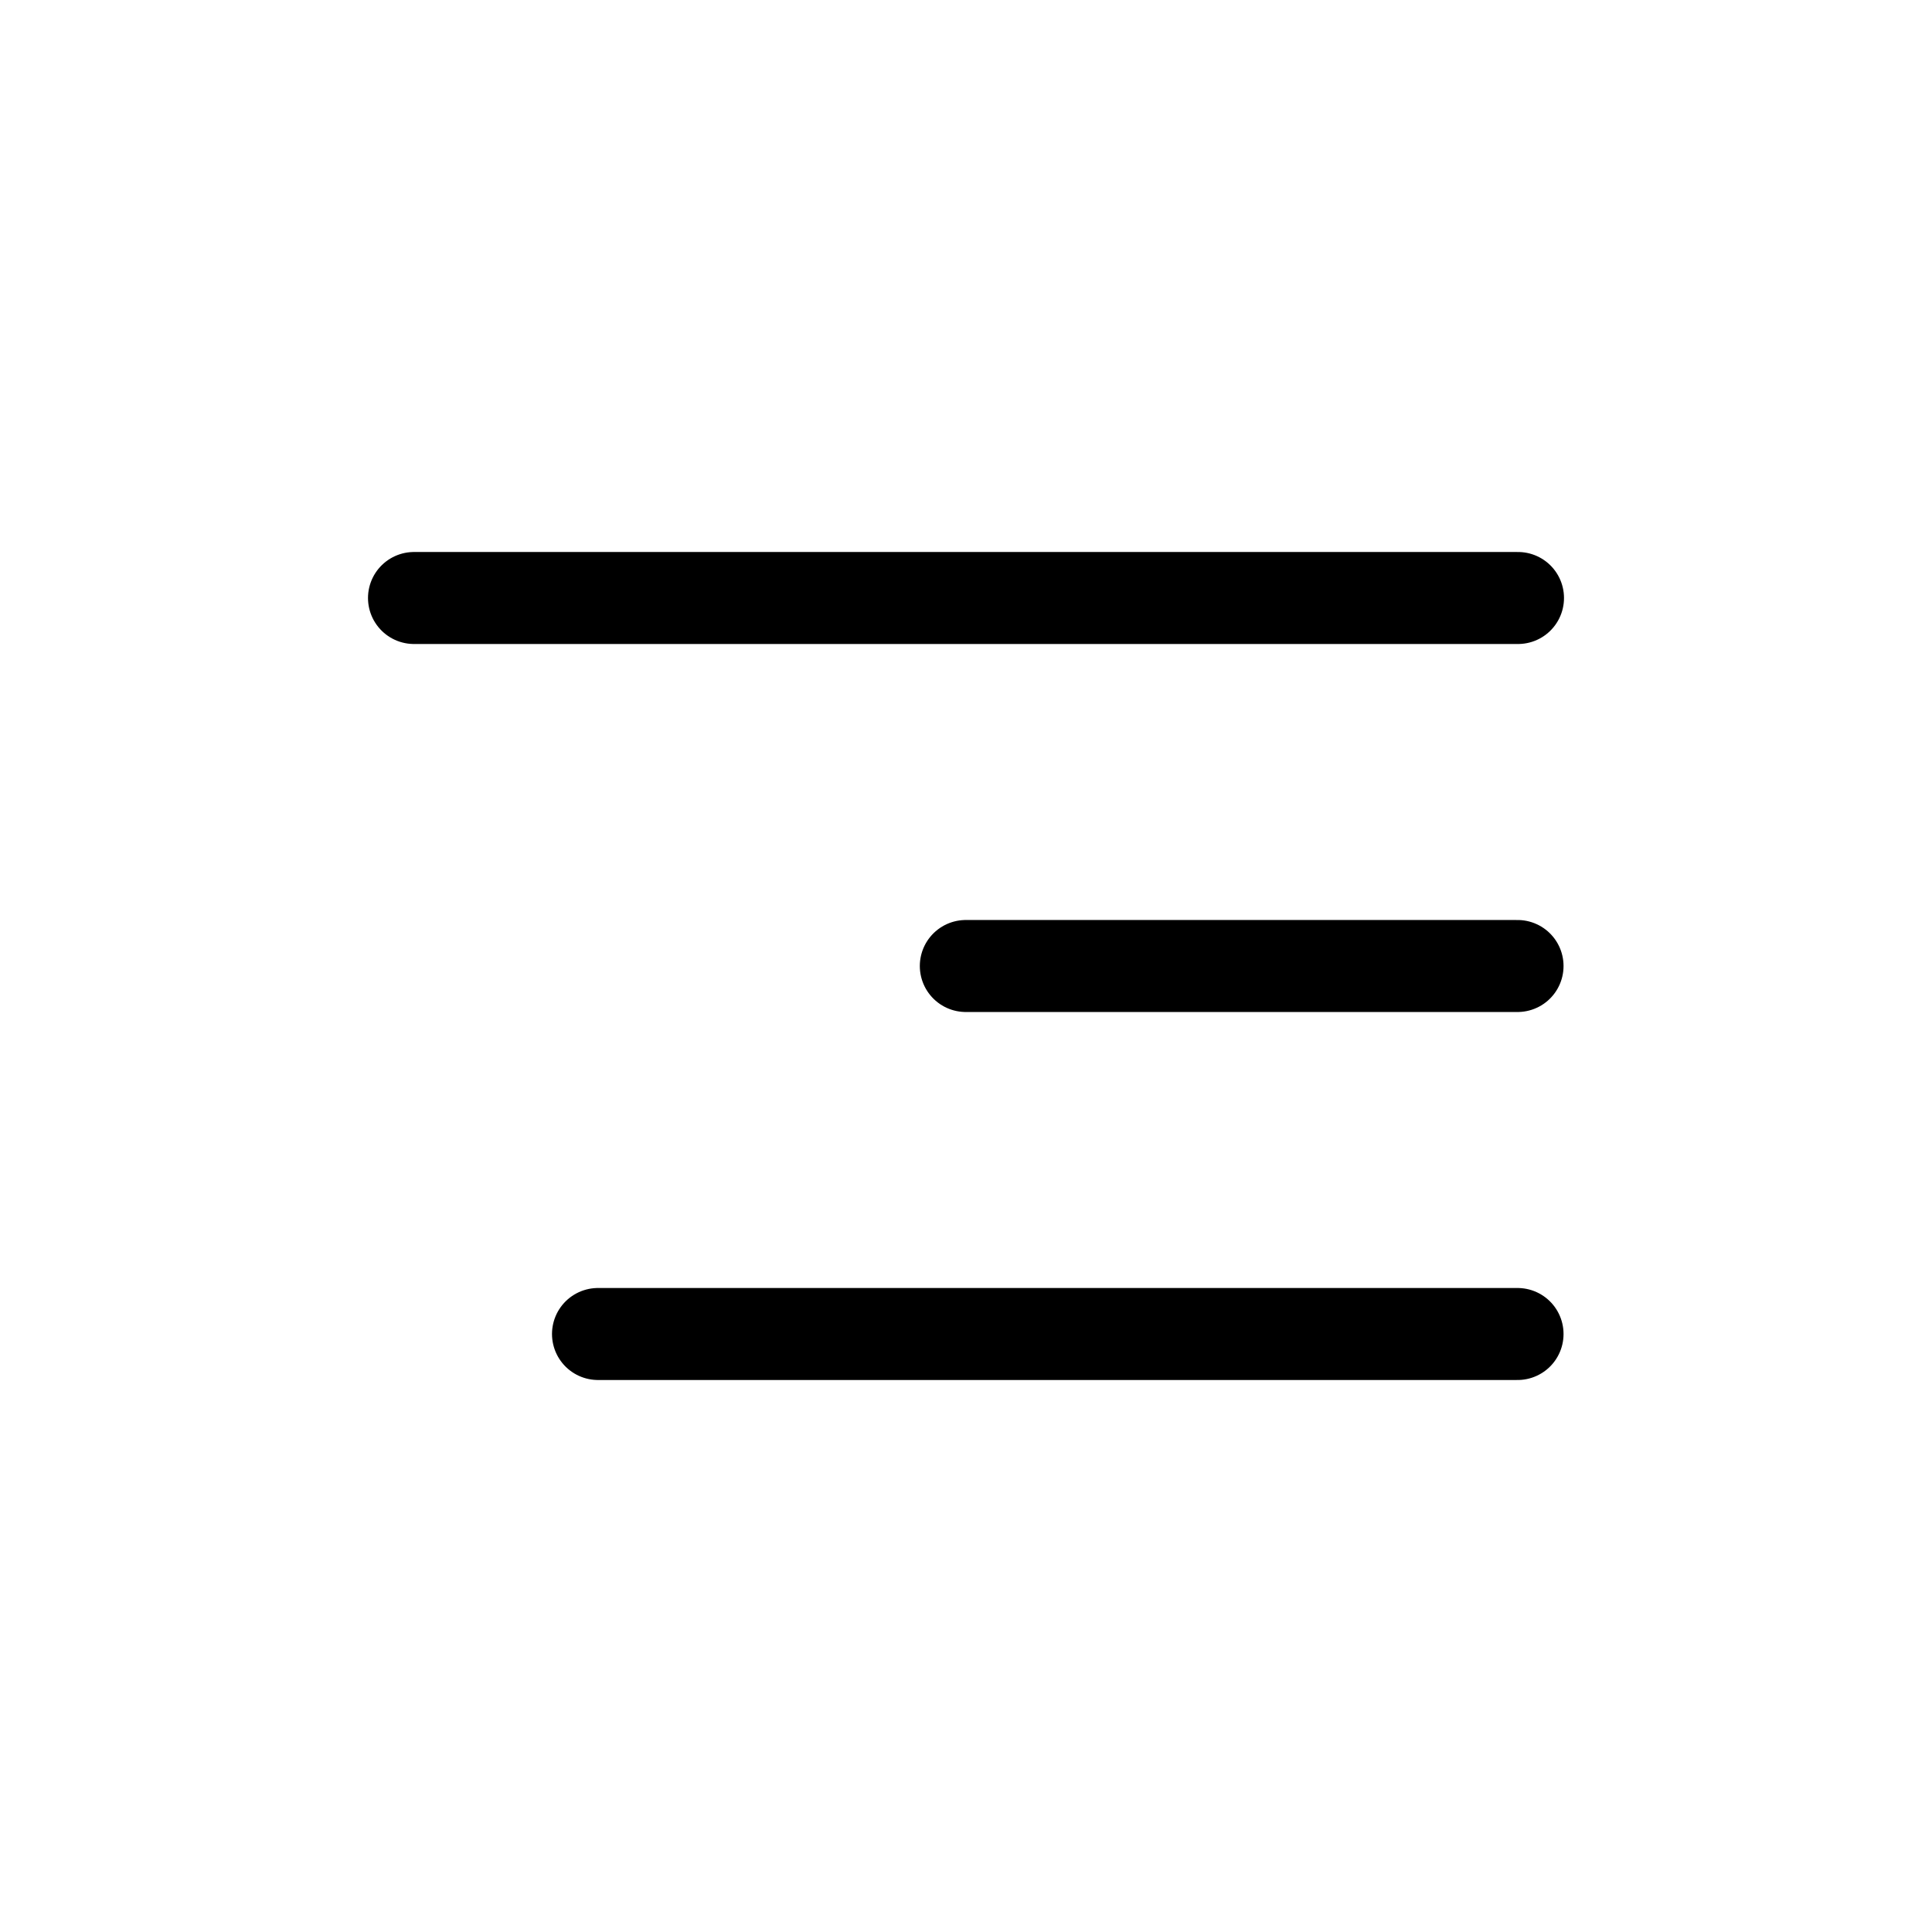 <?xml version="1.0" encoding="utf-8"?>
<svg width="800px" height="800px" viewBox="0 0 21 21" xmlns="http://www.w3.org/2000/svg">
<g fill="none" fill-rule="evenodd" stroke="#000000" stroke-linecap="round" stroke-linejoin="round">
<path d="m4.5 6.5h12"/>
<path d="m10.498 10.5h5.997"/>
<path d="m6.5 14.5h9.995"/>
</g>
</svg>